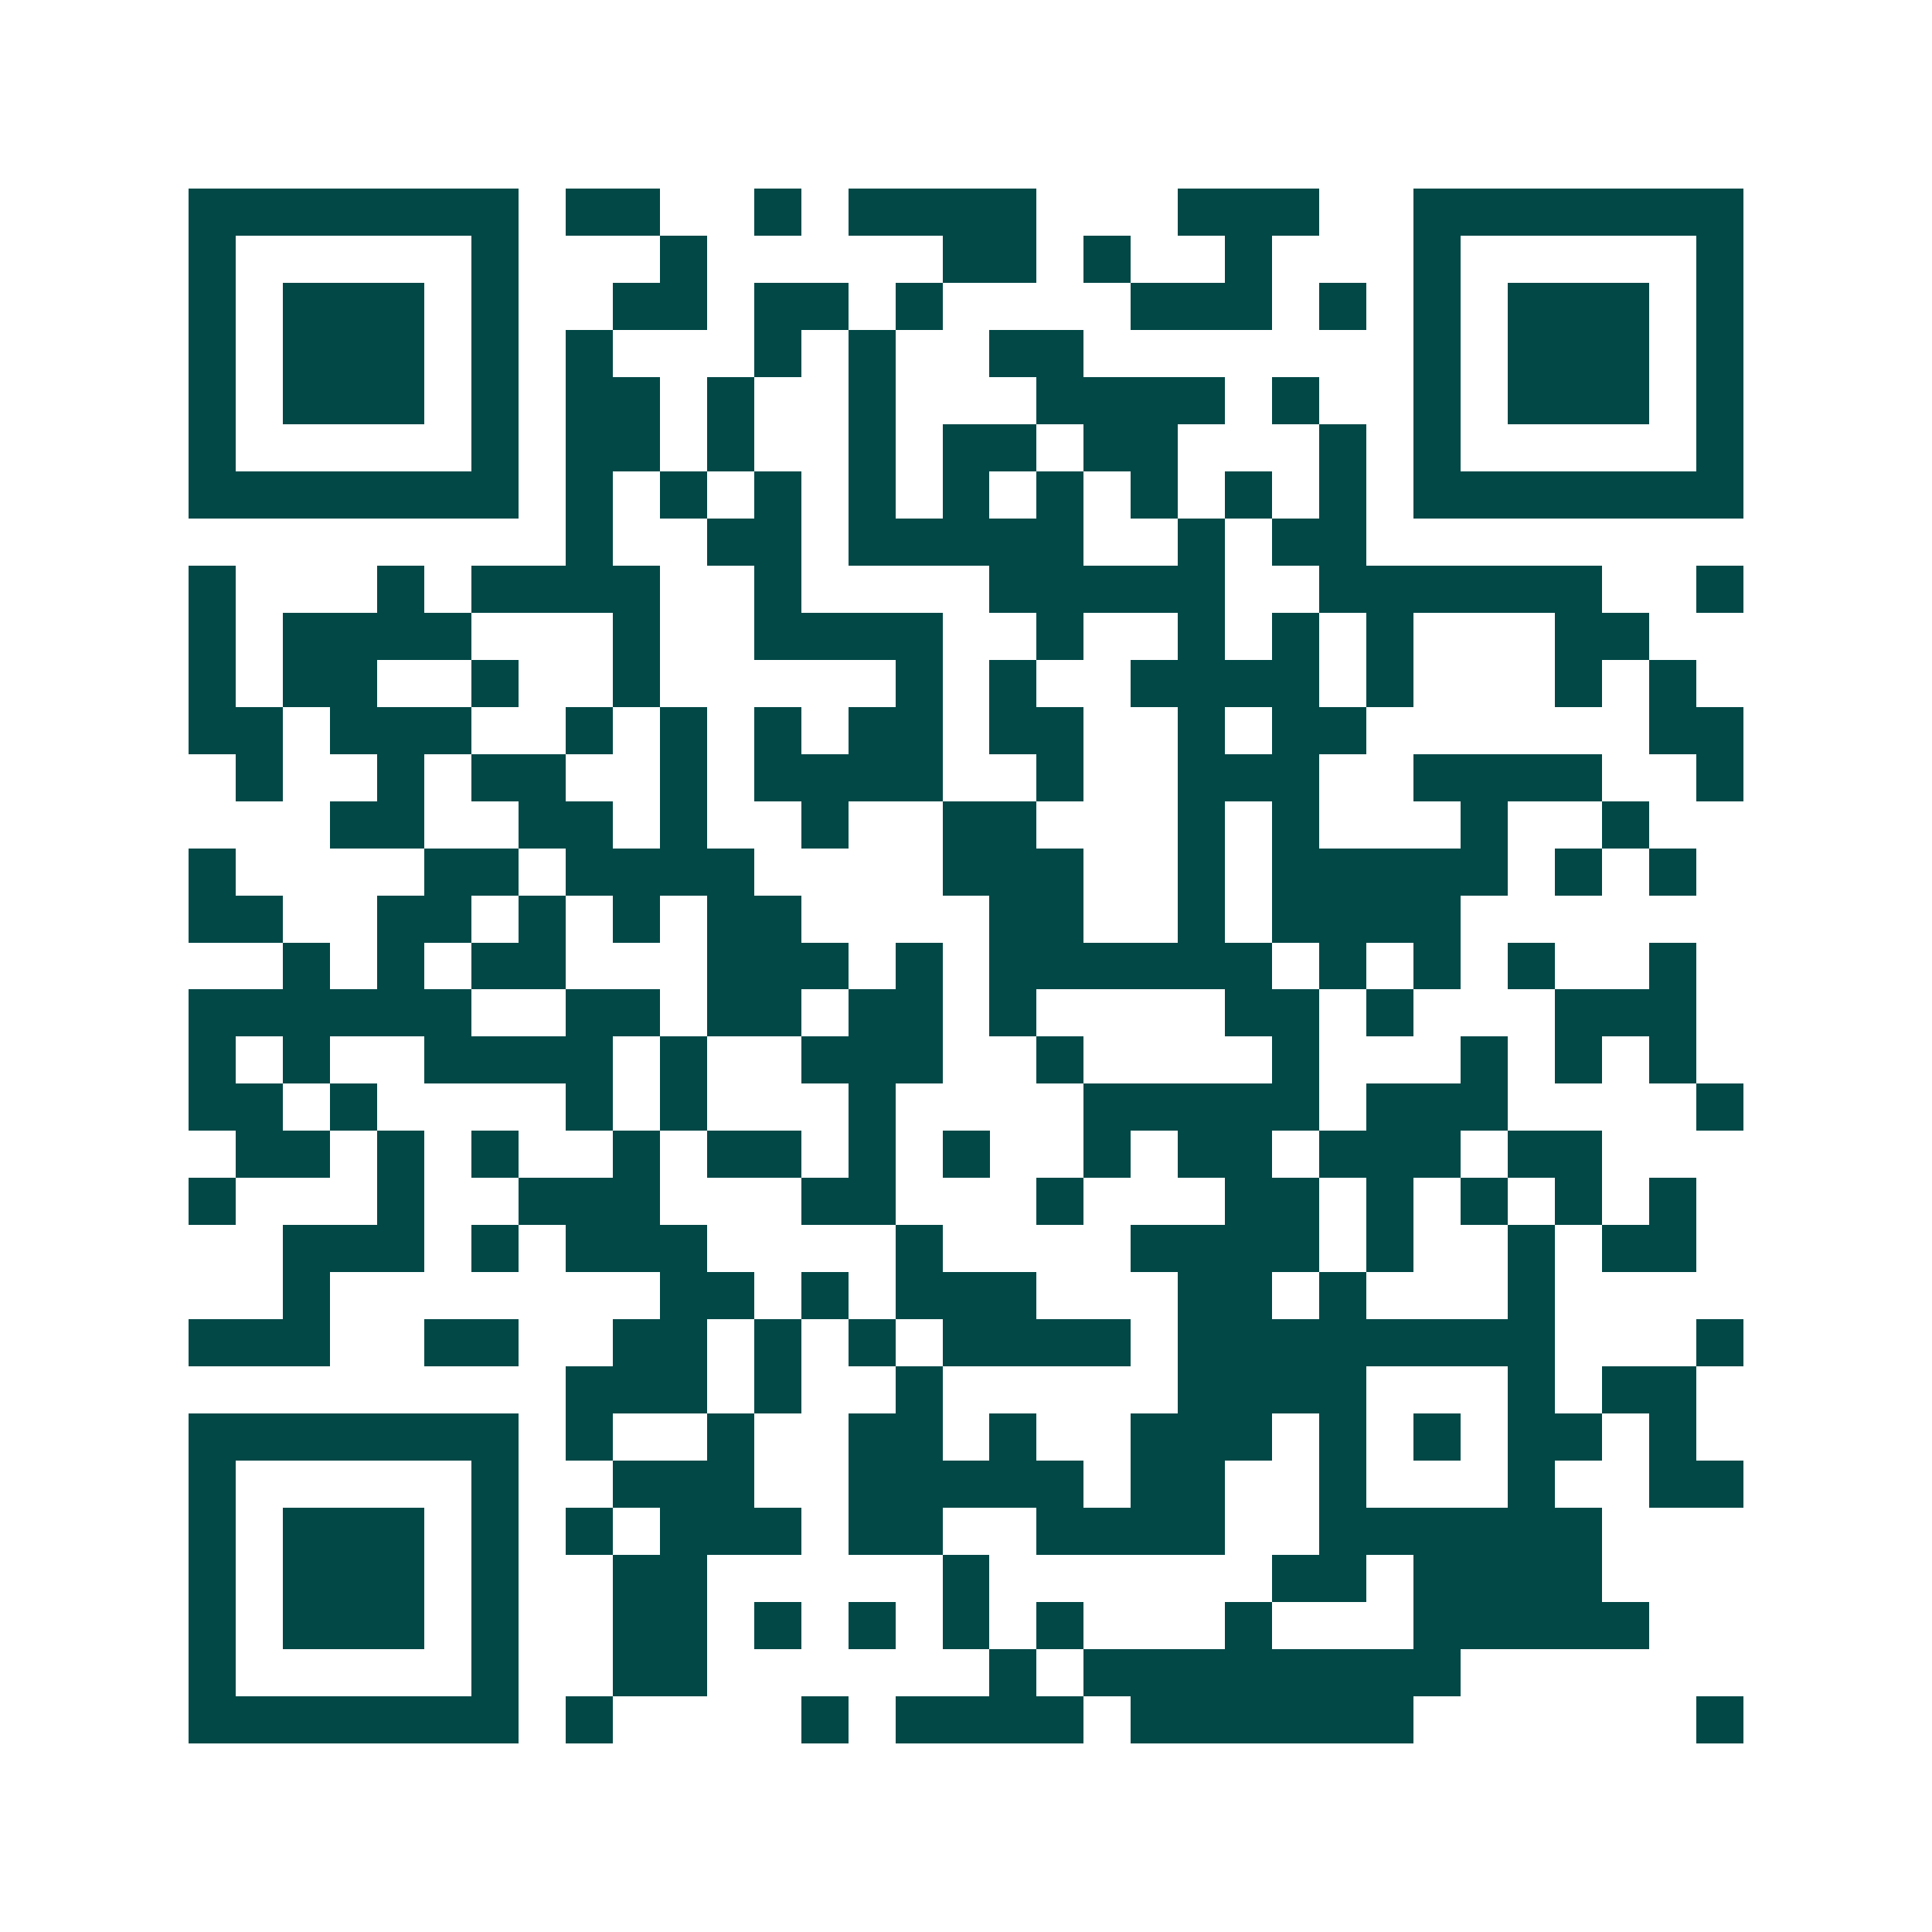 <svg xmlns="http://www.w3.org/2000/svg" width="200" height="200" viewBox="0 0 41 41" shape-rendering="crispEdges"><path fill="#ffffff" d="M0 0h41v41H0z"/><path stroke="#014847" d="M4 4.5h7m1 0h2m2 0h1m1 0h4m3 0h3m2 0h7M4 5.5h1m5 0h1m3 0h1m5 0h2m1 0h1m2 0h1m3 0h1m5 0h1M4 6.5h1m1 0h3m1 0h1m2 0h2m1 0h2m1 0h1m4 0h3m1 0h1m1 0h1m1 0h3m1 0h1M4 7.5h1m1 0h3m1 0h1m1 0h1m3 0h1m1 0h1m2 0h2m7 0h1m1 0h3m1 0h1M4 8.5h1m1 0h3m1 0h1m1 0h2m1 0h1m2 0h1m3 0h4m1 0h1m2 0h1m1 0h3m1 0h1M4 9.5h1m5 0h1m1 0h2m1 0h1m2 0h1m1 0h2m1 0h2m3 0h1m1 0h1m5 0h1M4 10.5h7m1 0h1m1 0h1m1 0h1m1 0h1m1 0h1m1 0h1m1 0h1m1 0h1m1 0h1m1 0h7M12 11.5h1m2 0h2m1 0h5m2 0h1m1 0h2M4 12.5h1m3 0h1m1 0h4m2 0h1m4 0h5m2 0h6m2 0h1M4 13.5h1m1 0h4m3 0h1m2 0h4m2 0h1m2 0h1m1 0h1m1 0h1m3 0h2M4 14.5h1m1 0h2m2 0h1m2 0h1m5 0h1m1 0h1m2 0h4m1 0h1m3 0h1m1 0h1M4 15.5h2m1 0h3m2 0h1m1 0h1m1 0h1m1 0h2m1 0h2m2 0h1m1 0h2m6 0h2M5 16.5h1m2 0h1m1 0h2m2 0h1m1 0h4m2 0h1m2 0h3m2 0h4m2 0h1M7 17.5h2m2 0h2m1 0h1m2 0h1m2 0h2m3 0h1m1 0h1m3 0h1m2 0h1M4 18.5h1m4 0h2m1 0h4m4 0h3m2 0h1m1 0h5m1 0h1m1 0h1M4 19.5h2m2 0h2m1 0h1m1 0h1m1 0h2m4 0h2m2 0h1m1 0h4M6 20.5h1m1 0h1m1 0h2m3 0h3m1 0h1m1 0h6m1 0h1m1 0h1m1 0h1m2 0h1M4 21.5h6m2 0h2m1 0h2m1 0h2m1 0h1m4 0h2m1 0h1m3 0h3M4 22.5h1m1 0h1m2 0h4m1 0h1m2 0h3m2 0h1m4 0h1m3 0h1m1 0h1m1 0h1M4 23.5h2m1 0h1m4 0h1m1 0h1m3 0h1m4 0h5m1 0h3m4 0h1M5 24.5h2m1 0h1m1 0h1m2 0h1m1 0h2m1 0h1m1 0h1m2 0h1m1 0h2m1 0h3m1 0h2M4 25.5h1m3 0h1m2 0h3m3 0h2m3 0h1m3 0h2m1 0h1m1 0h1m1 0h1m1 0h1M6 26.5h3m1 0h1m1 0h3m4 0h1m4 0h4m1 0h1m2 0h1m1 0h2M6 27.5h1m7 0h2m1 0h1m1 0h3m3 0h2m1 0h1m3 0h1M4 28.5h3m2 0h2m2 0h2m1 0h1m1 0h1m1 0h4m1 0h8m3 0h1M12 29.5h3m1 0h1m2 0h1m5 0h4m3 0h1m1 0h2M4 30.5h7m1 0h1m2 0h1m2 0h2m1 0h1m2 0h3m1 0h1m1 0h1m1 0h2m1 0h1M4 31.5h1m5 0h1m2 0h3m2 0h5m1 0h2m2 0h1m3 0h1m2 0h2M4 32.5h1m1 0h3m1 0h1m1 0h1m1 0h3m1 0h2m2 0h4m2 0h6M4 33.5h1m1 0h3m1 0h1m2 0h2m5 0h1m6 0h2m1 0h4M4 34.5h1m1 0h3m1 0h1m2 0h2m1 0h1m1 0h1m1 0h1m1 0h1m3 0h1m3 0h5M4 35.5h1m5 0h1m2 0h2m6 0h1m1 0h8M4 36.5h7m1 0h1m4 0h1m1 0h4m1 0h6m6 0h1"/></svg>
